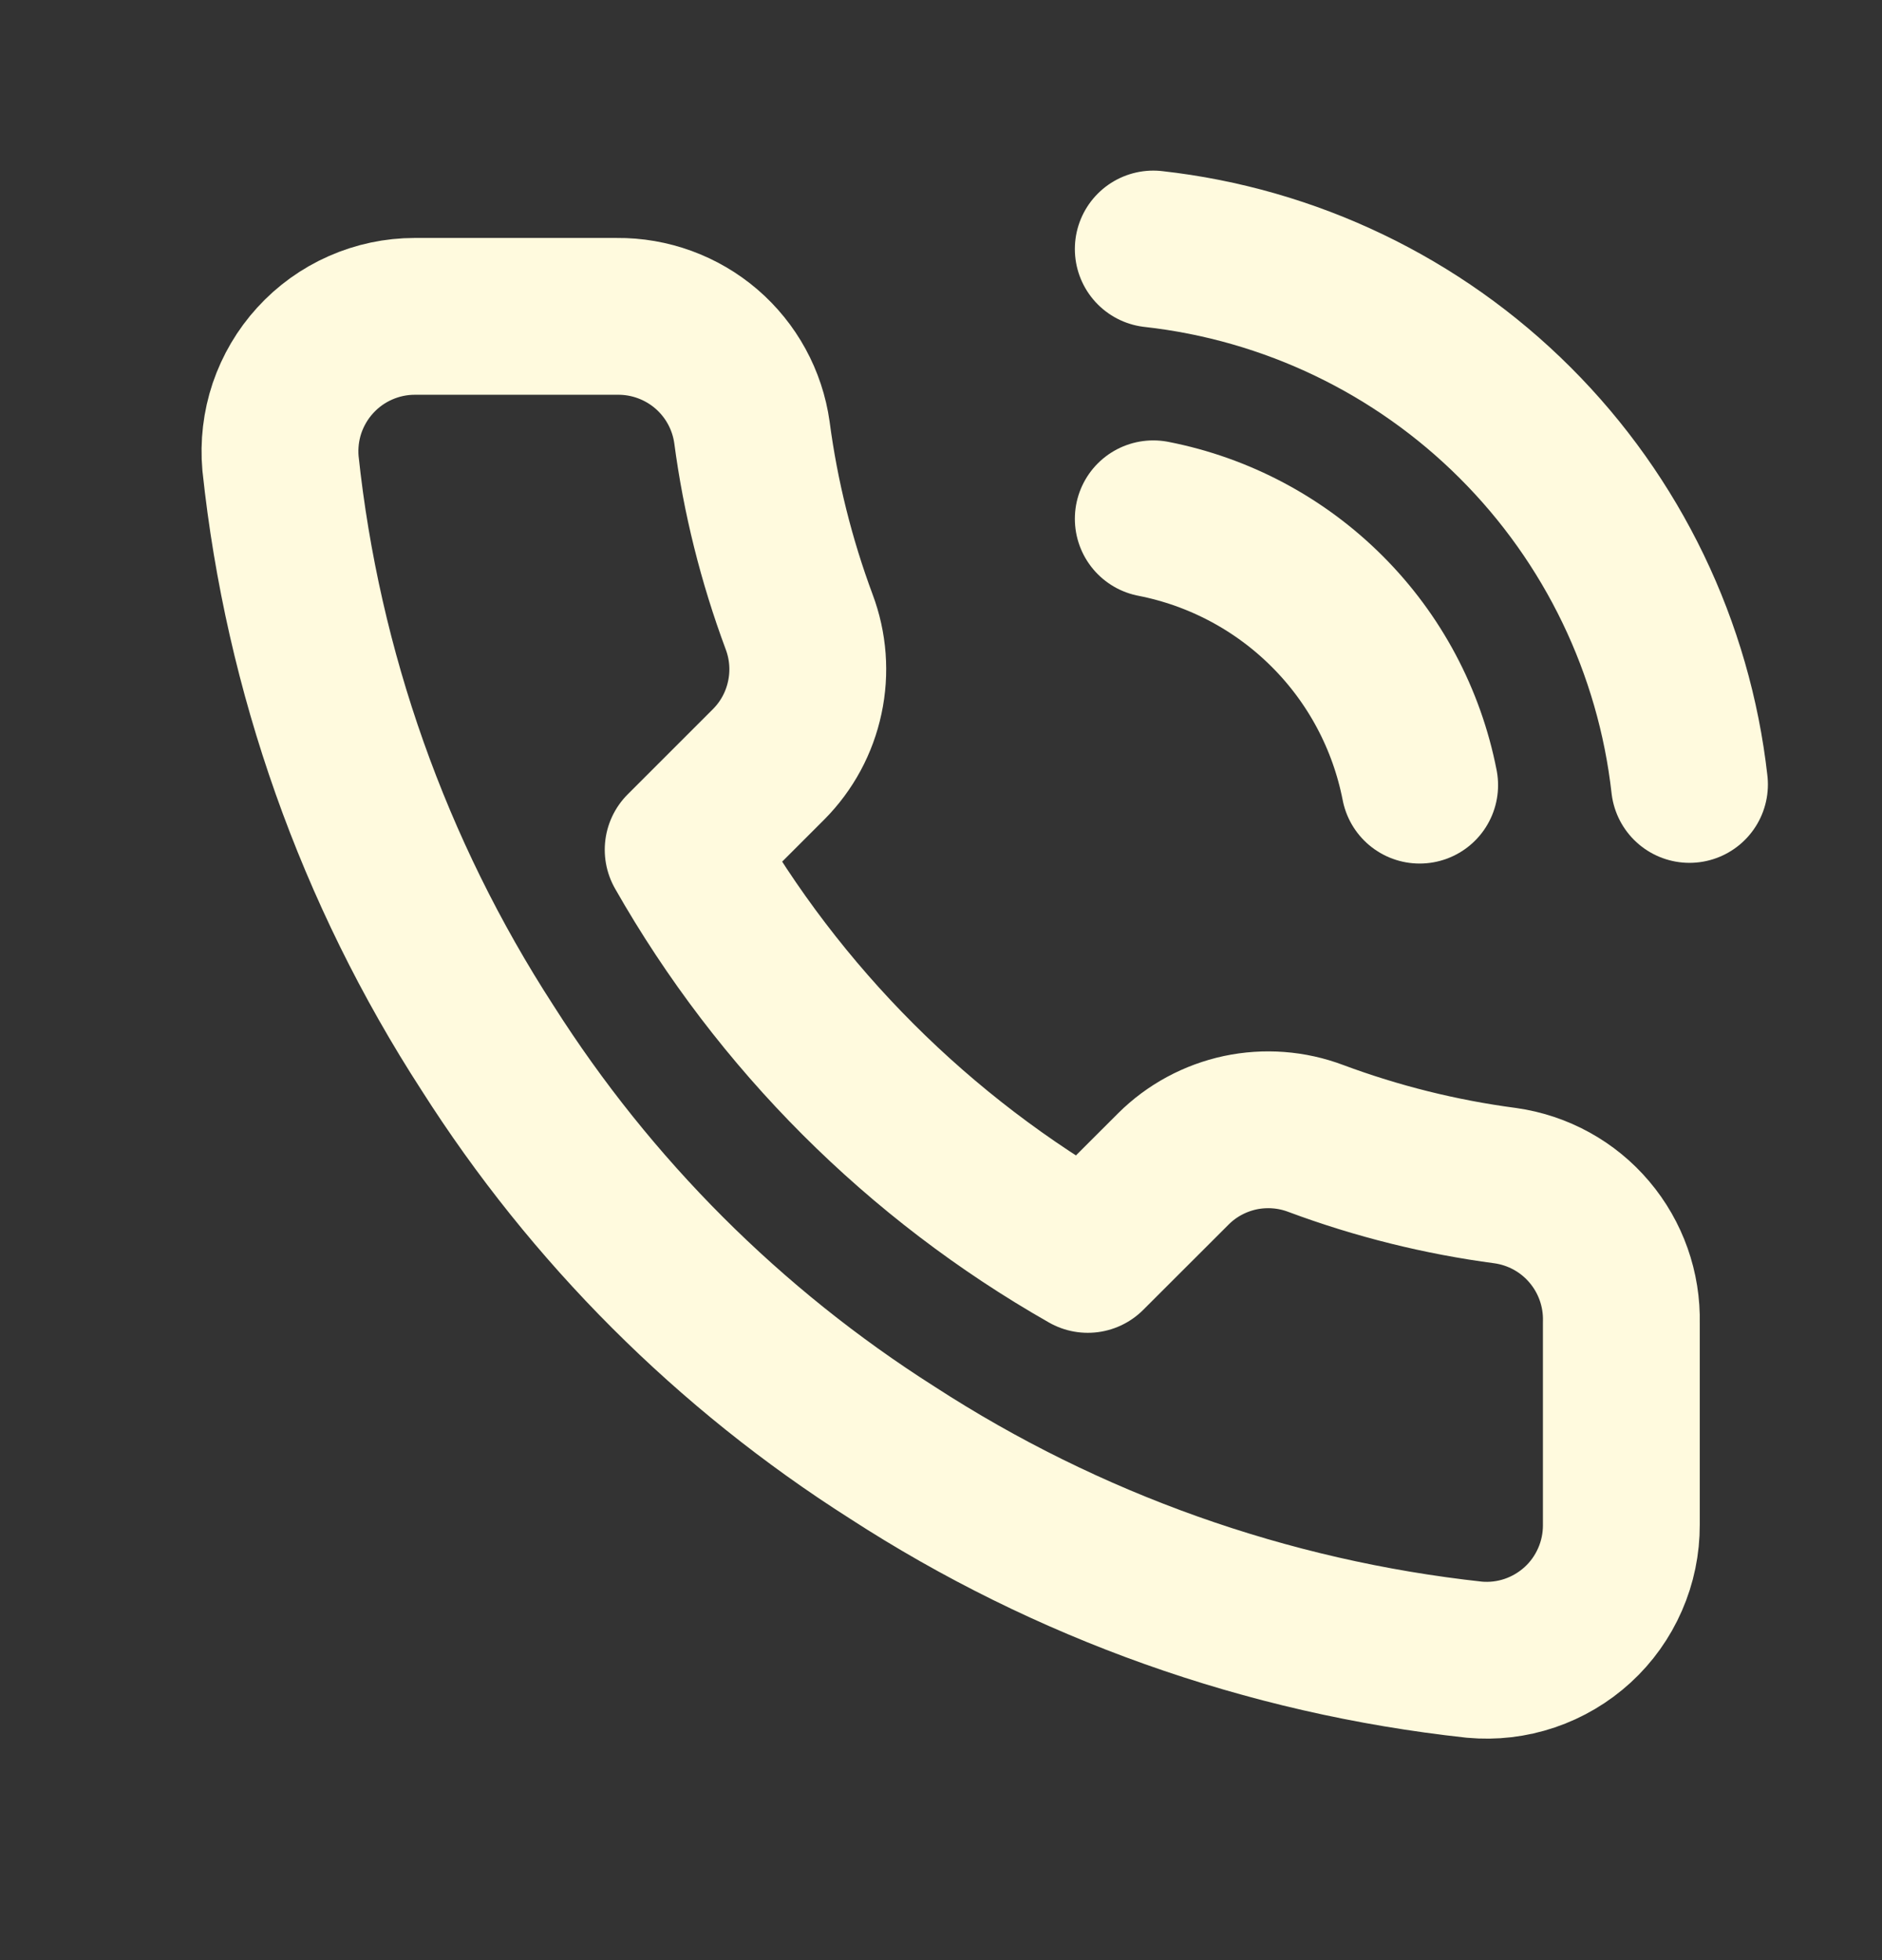 <svg xmlns="http://www.w3.org/2000/svg" width="24" height="25" viewBox="0 0 24 25" fill="none">
  <rect x="0" y="0" width="24" height="25" fill="#333333" stroke="none"/>
  <path d="M14.707 6.617C15.547 6.781 16.319 7.192 16.924 7.797C17.53 8.402 17.94 9.174 18.104 10.014" stroke="#FFFADE" stroke-width="2" stroke-linecap="round" stroke-linejoin="round"/>
  <path d="M14.707 3.176C16.452 3.37 18.08 4.151 19.322 5.392C20.565 6.633 21.349 8.26 21.545 10.005" stroke="#FFFADE" stroke-width="2" stroke-linecap="round" stroke-linejoin="round"/>
  <path d="M20.676 16.868V19.448C20.677 19.687 20.628 19.925 20.532 20.144C20.436 20.364 20.296 20.561 20.119 20.723C19.942 20.885 19.734 21.008 19.507 21.085C19.28 21.162 19.039 21.19 18.801 21.168C16.154 20.88 13.612 19.976 11.378 18.527C9.3 17.207 7.538 15.445 6.218 13.367C4.764 11.123 3.86 8.569 3.577 5.91C3.556 5.672 3.584 5.433 3.66 5.206C3.737 4.98 3.859 4.772 4.02 4.596C4.181 4.419 4.377 4.278 4.595 4.182C4.814 4.085 5.05 4.035 5.289 4.035H7.869C8.286 4.031 8.691 4.179 9.008 4.451C9.324 4.723 9.531 5.101 9.589 5.515C9.698 6.34 9.901 7.151 10.191 7.931C10.307 8.239 10.332 8.574 10.263 8.895C10.195 9.217 10.036 9.512 9.804 9.746L8.712 10.838C9.936 12.992 11.719 14.774 13.872 15.999L14.965 14.907C15.198 14.675 15.494 14.516 15.815 14.447C16.137 14.379 16.472 14.404 16.779 14.52C17.56 14.811 18.371 15.013 19.196 15.122C19.614 15.181 19.996 15.391 20.268 15.713C20.541 16.035 20.686 16.446 20.676 16.868Z" stroke="#FFFADE" stroke-width="2" stroke-linecap="round" stroke-linejoin="round"/>
</svg>